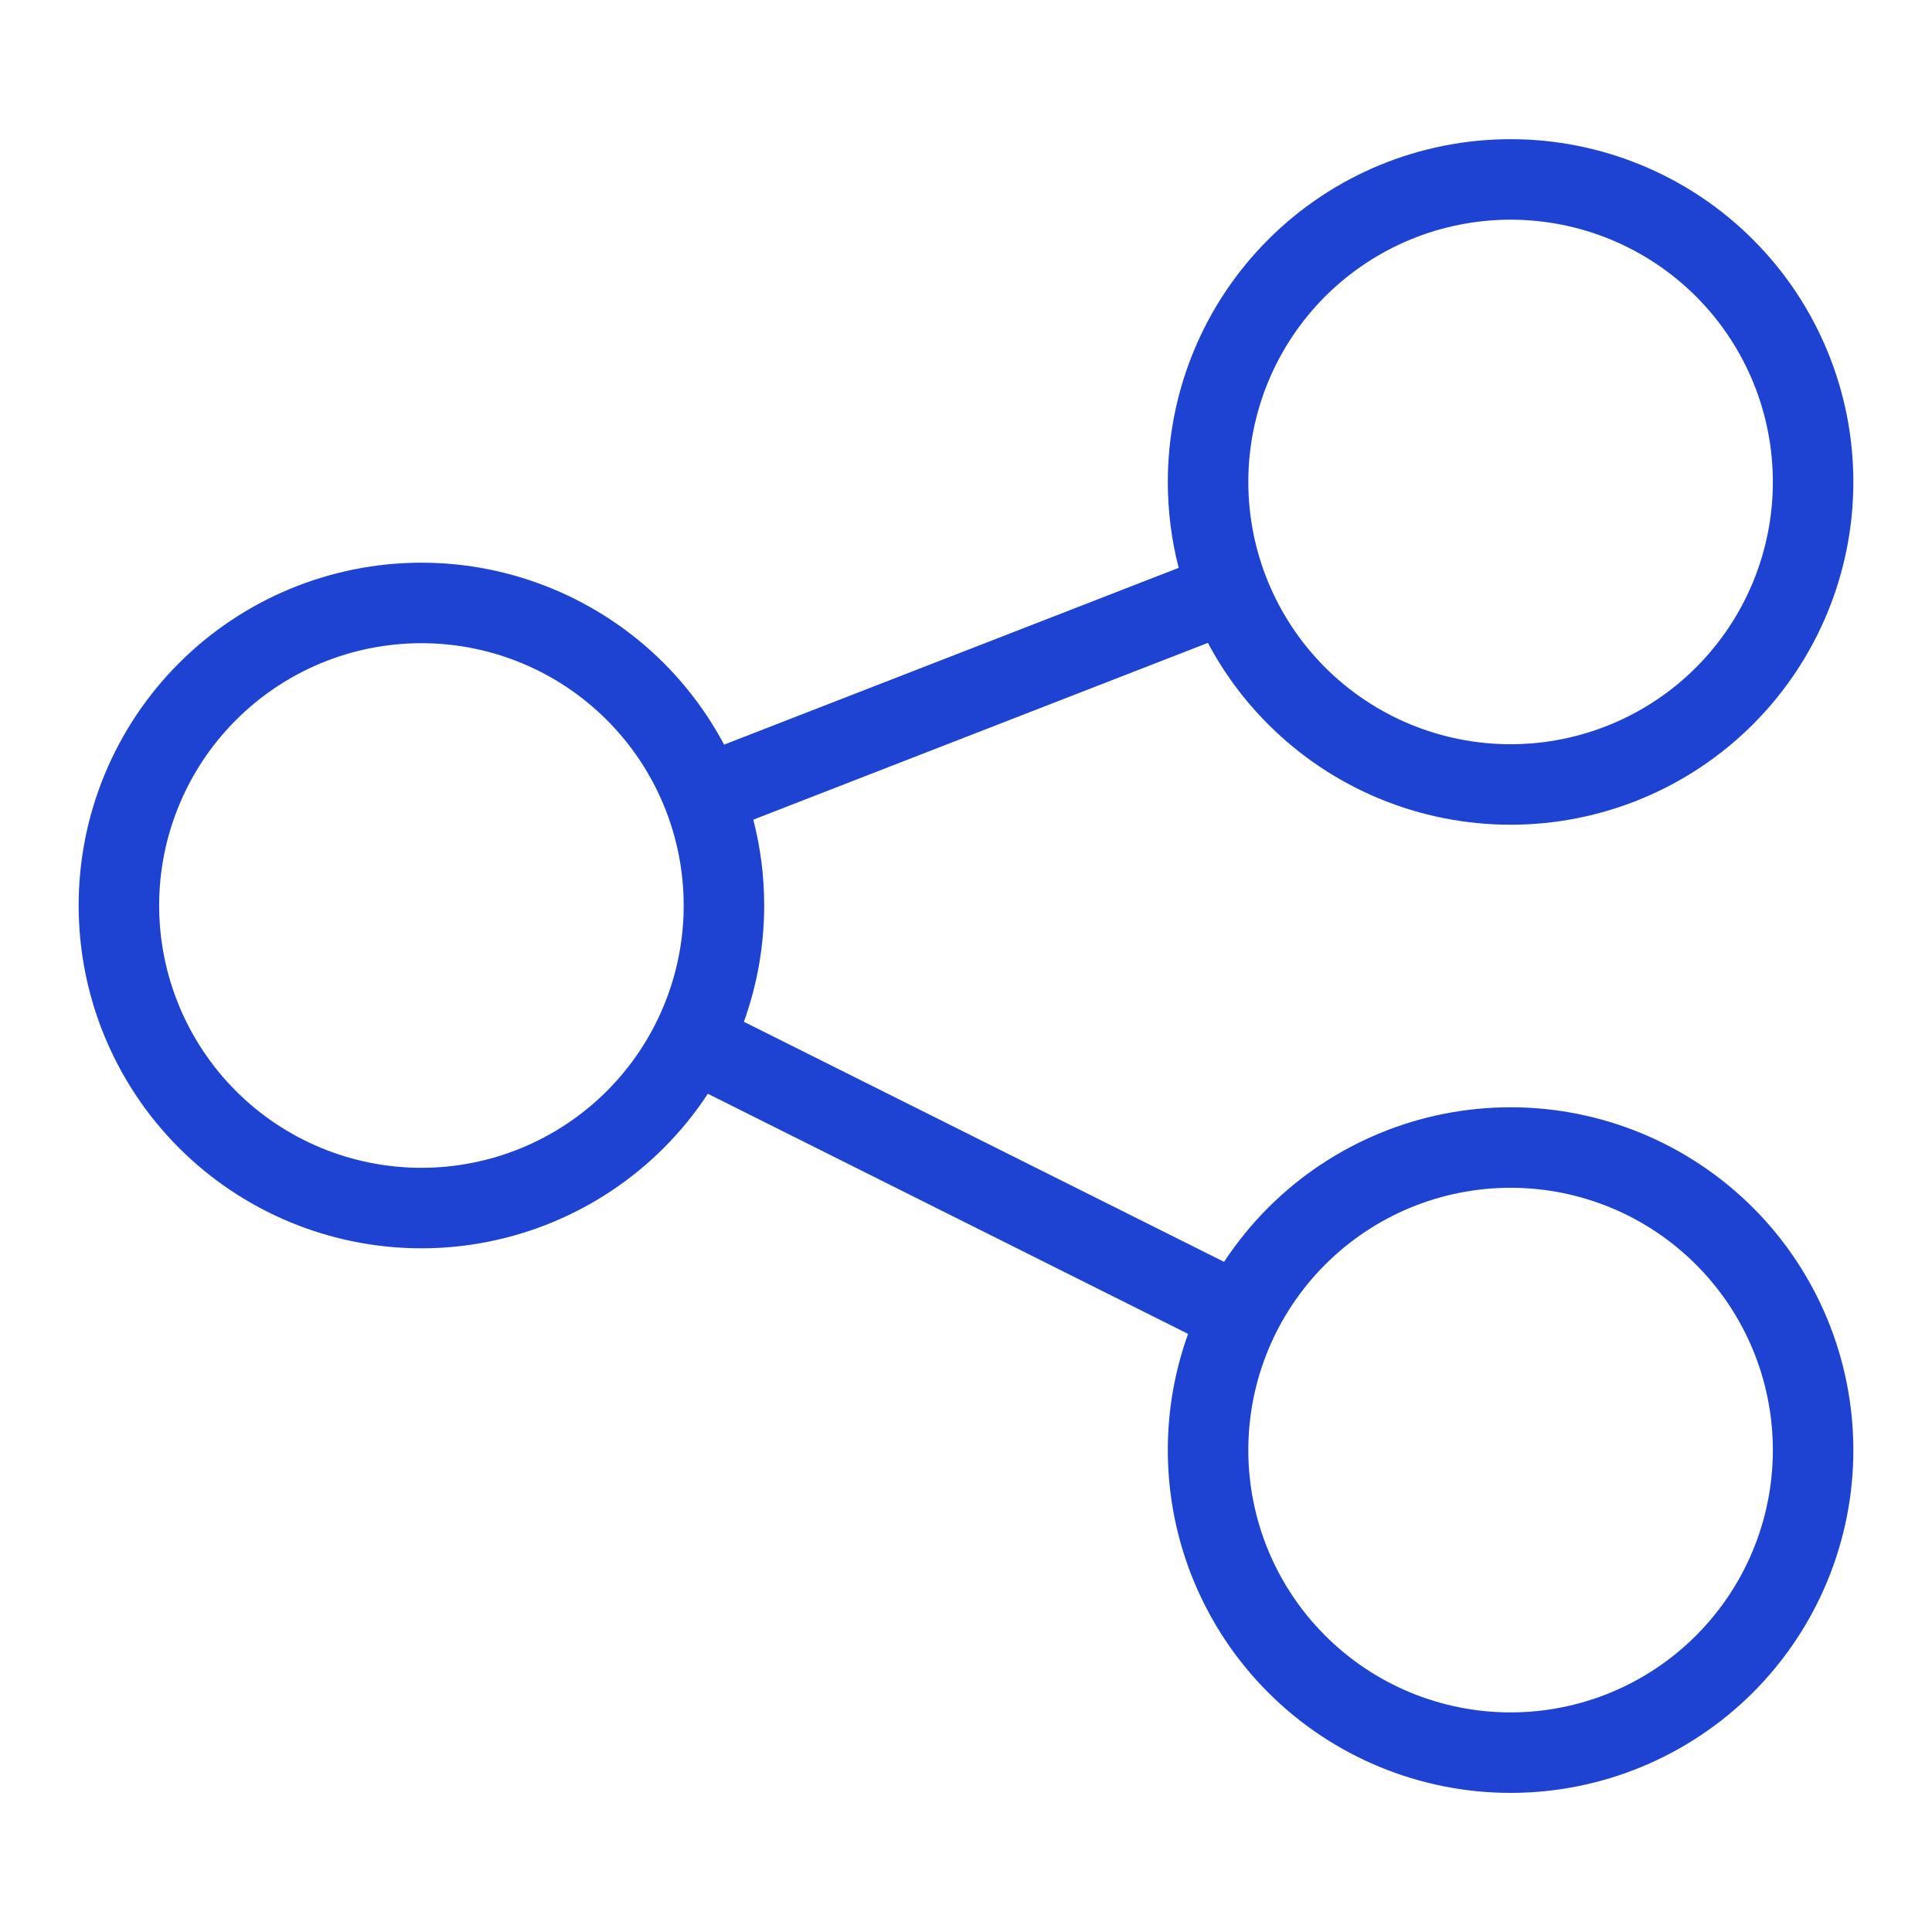 <svg width="24" height="24" viewBox="0 0 24 24" fill="none" xmlns="http://www.w3.org/2000/svg">
<path fill-rule="evenodd" clip-rule="evenodd" d="M15.754 2.976C16.552 2.177 17.636 1.729 18.765 1.729C19.894 1.729 20.977 2.177 21.776 2.976C22.575 3.774 23.023 4.857 23.023 5.987C23.023 7.116 22.575 8.199 21.776 8.998C20.977 9.797 19.894 10.245 18.765 10.245C17.636 10.245 16.552 9.797 15.754 8.998C15.453 8.697 15.201 8.355 15.005 7.986L9.358 10.182C9.447 10.528 9.493 10.886 9.493 11.248C9.493 11.746 9.406 12.234 9.241 12.693L15.206 15.675C15.364 15.435 15.547 15.209 15.754 15.002C16.552 14.204 17.636 13.755 18.765 13.755C19.894 13.755 20.977 14.204 21.776 15.002C22.575 15.801 23.023 16.884 23.023 18.014C23.023 19.143 22.575 20.226 21.776 21.025C20.977 21.823 19.894 22.272 18.765 22.272C17.636 22.272 16.552 21.823 15.754 21.025C14.955 20.226 14.507 19.143 14.507 18.014C14.507 17.517 14.593 17.029 14.759 16.57L8.793 13.587C8.636 13.828 8.452 14.053 8.246 14.26C7.447 15.058 6.364 15.507 5.235 15.507C4.106 15.507 3.022 15.058 2.224 14.26C1.425 13.461 0.977 12.378 0.977 11.248C0.977 10.119 1.425 9.036 2.224 8.237C3.022 7.439 4.106 6.99 5.235 6.99C6.364 6.99 7.447 7.439 8.246 8.237C8.547 8.539 8.799 8.881 8.995 9.25L14.642 7.054C14.553 6.708 14.507 6.35 14.507 5.987C14.507 4.857 14.955 3.774 15.754 2.976ZM18.765 2.729C17.901 2.729 17.072 3.072 16.461 3.683C15.85 4.294 15.507 5.123 15.507 5.987C15.507 6.851 15.85 7.68 16.461 8.291C17.072 8.902 17.901 9.245 18.765 9.245C19.629 9.245 20.458 8.902 21.069 8.291C21.68 7.68 22.023 6.851 22.023 5.987C22.023 5.123 21.68 4.294 21.069 3.683C20.458 3.072 19.629 2.729 18.765 2.729ZM5.235 7.99C4.371 7.99 3.542 8.333 2.931 8.945C2.32 9.556 1.977 10.384 1.977 11.248C1.977 12.113 2.32 12.941 2.931 13.553C3.542 14.164 4.371 14.507 5.235 14.507C6.099 14.507 6.928 14.164 7.539 13.553C8.15 12.941 8.493 12.113 8.493 11.248C8.493 10.384 8.15 9.556 7.539 8.945C6.928 8.333 6.099 7.99 5.235 7.99ZM18.765 14.755C17.901 14.755 17.072 15.098 16.461 15.71C15.85 16.321 15.507 17.149 15.507 18.014C15.507 18.878 15.85 19.706 16.461 20.317C17.072 20.929 17.901 21.272 18.765 21.272C19.629 21.272 20.458 20.929 21.069 20.317C21.68 19.706 22.023 18.878 22.023 18.014C22.023 17.149 21.68 16.321 21.069 15.71C20.458 15.098 19.629 14.755 18.765 14.755Z" fill="#1E42D1"/>
</svg>
